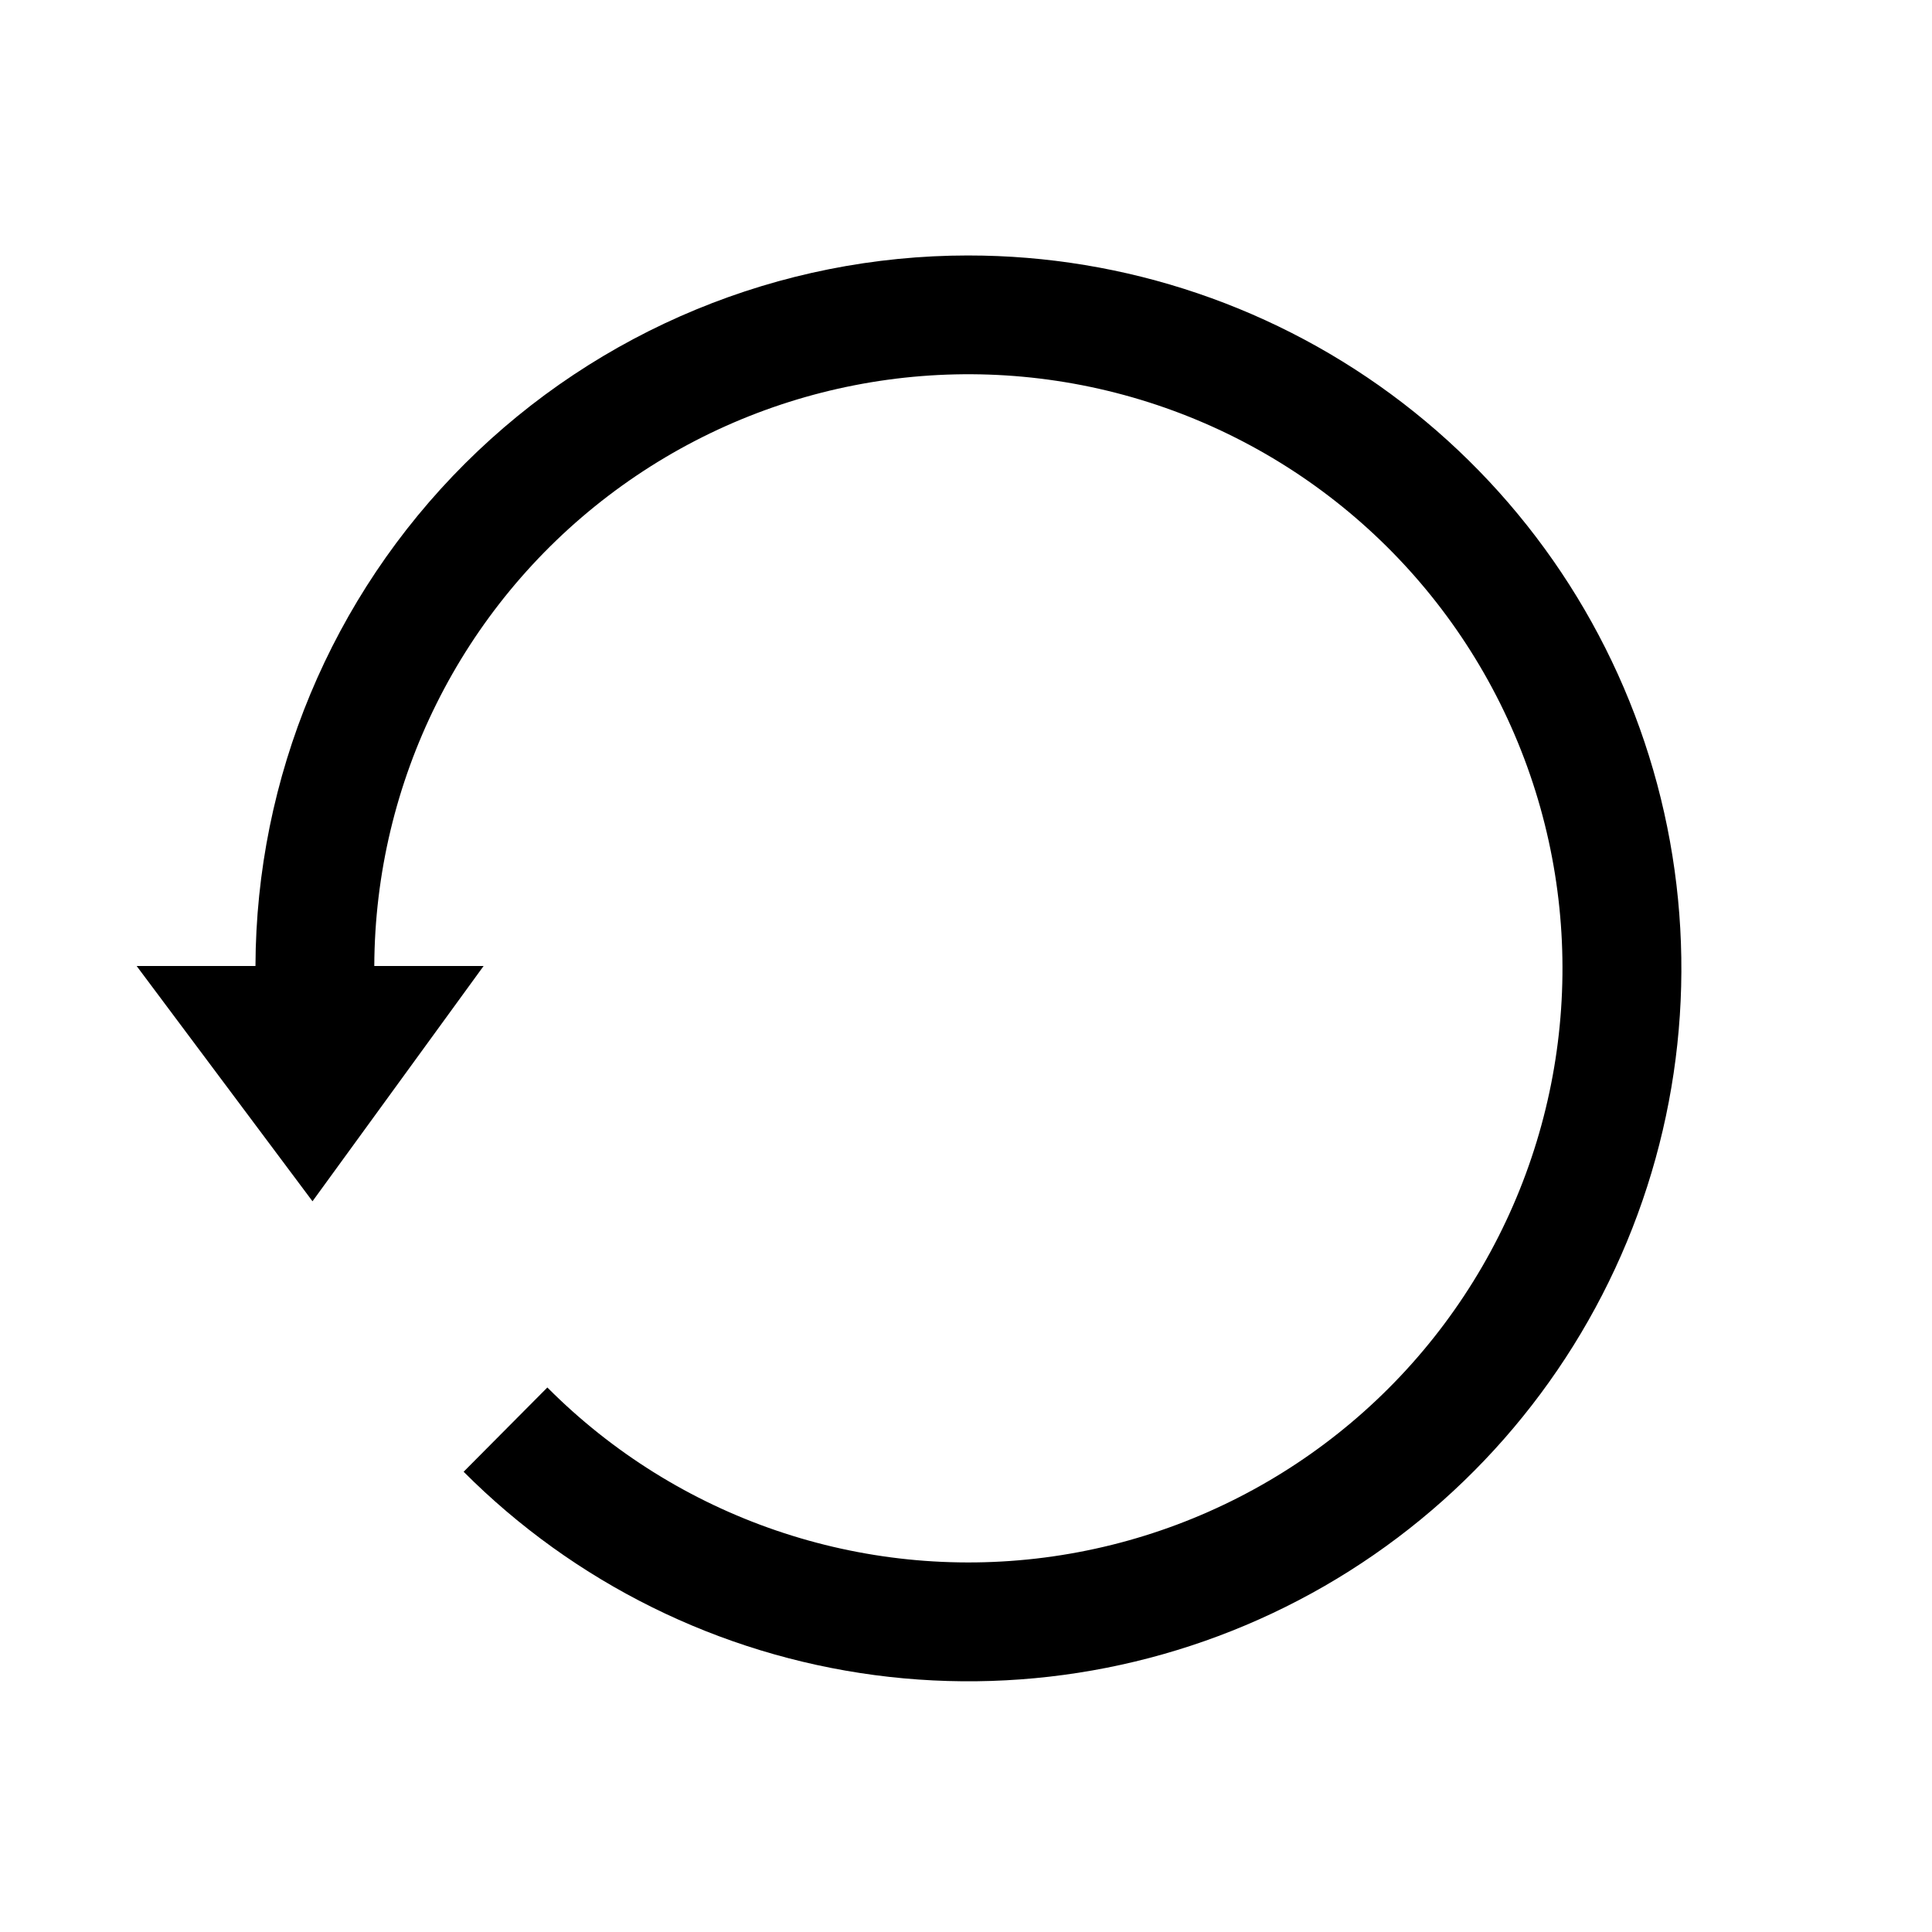 <?xml version="1.0" encoding="UTF-8"?>
<!-- Uploaded to: ICON Repo, www.iconrepo.com, Generator: ICON Repo Mixer Tools -->
<svg fill="#000000" width="800px" height="800px" version="1.1" viewBox="144 144 512 512" xmlns="http://www.w3.org/2000/svg">
 <path d="m400.63 211.7c-50 0-97.957 19.82-133.37 55.113-35.414 35.297-55.391 83.188-55.559 133.19h-31.488l46.602 62.348 45.344-62.348h-28.969c0.191-48.934 23.125-94.992 62.055-124.64 38.93-29.645 89.426-39.504 136.65-26.68 47.219 12.824 85.793 46.875 104.38 92.137 18.586 45.266 15.066 96.598-9.52 138.91-24.586 42.305-67.441 70.773-115.97 77.039-48.527 6.262-97.211-10.395-131.73-45.074l-22.191 22.332c29.375 29.465 67.656 48.406 108.9 53.887 41.242 5.481 83.141-2.805 119.2-23.574 36.051-20.77 64.238-52.859 80.188-91.285 15.949-38.43 18.766-81.047 8.016-121.24-10.75-40.191-34.469-75.711-67.473-101.05-33.004-25.336-73.449-39.066-115.05-39.062z"/>
</svg>